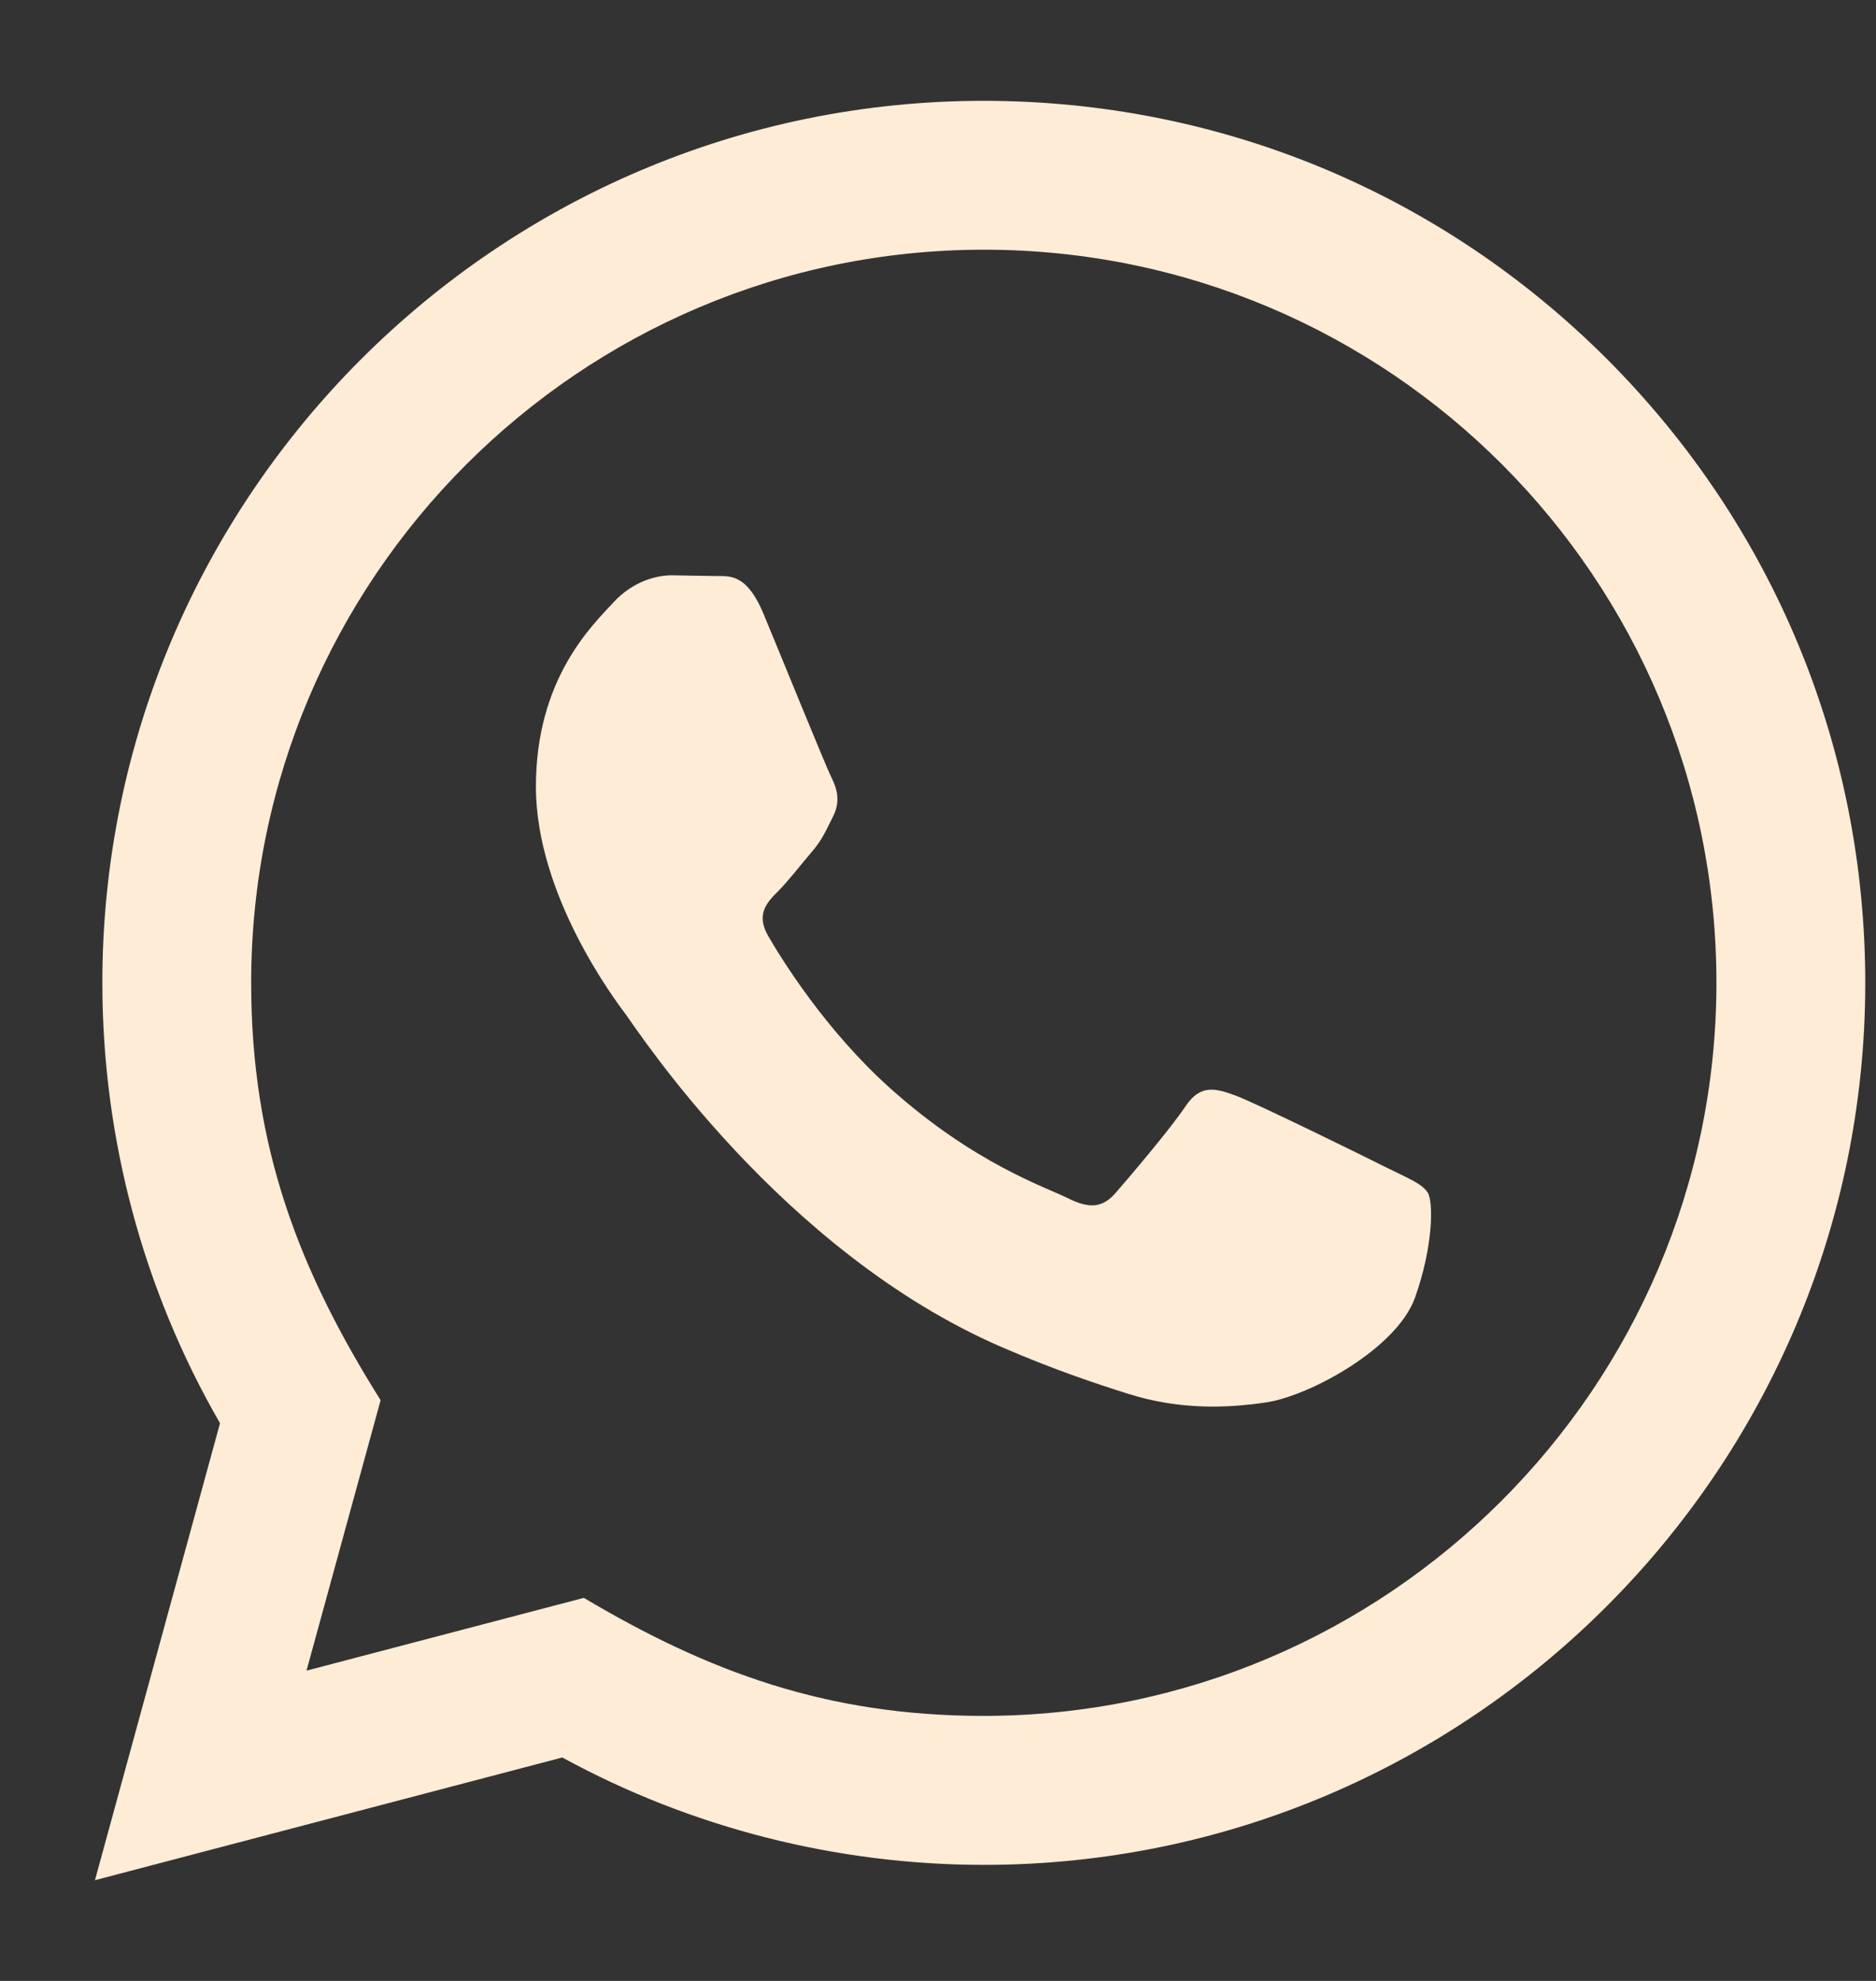 <svg width="18" height="19" viewBox="0 0 18 19" fill="none" xmlns="http://www.w3.org/2000/svg">
<rect x="0" y="0" width="18" height="19" fill="#333333" stroke="none"/>
<path d="M0.911 18.034L2.111 13.651C1.371 12.368 0.982 10.914 0.982 9.423C0.984 4.761 4.778 0.967 9.439 0.967C11.701 0.968 13.825 1.849 15.422 3.447C17.018 5.046 17.897 7.171 17.897 9.43C17.895 14.093 14.101 17.887 9.439 17.887C8.024 17.886 6.63 17.531 5.395 16.857L0.911 18.034ZM5.602 15.326C6.794 16.034 7.932 16.458 9.437 16.458C13.311 16.458 16.467 13.305 16.469 9.429C16.47 5.545 13.329 2.396 9.442 2.395C5.565 2.395 2.412 5.548 2.41 9.423C2.409 11.006 2.873 12.19 3.652 13.43L2.941 16.024L5.602 15.326ZM13.7 11.441C13.647 11.353 13.506 11.3 13.294 11.194C13.083 11.088 12.044 10.577 11.85 10.506C11.657 10.436 11.516 10.4 11.374 10.612C11.234 10.823 10.828 11.3 10.705 11.441C10.582 11.582 10.459 11.599 10.247 11.493C10.036 11.387 9.355 11.165 8.548 10.444C7.92 9.884 7.495 9.192 7.372 8.98C7.249 8.769 7.359 8.655 7.465 8.549C7.56 8.455 7.676 8.303 7.782 8.179C7.889 8.057 7.924 7.968 7.995 7.827C8.066 7.686 8.031 7.562 7.977 7.456C7.924 7.351 7.502 6.311 7.326 5.888C7.154 5.476 6.98 5.531 6.85 5.525L6.445 5.518C6.304 5.518 6.075 5.571 5.882 5.782C5.688 5.994 5.142 6.505 5.142 7.545C5.142 8.586 5.9 9.59 6.005 9.731C6.111 9.872 7.495 12.007 9.614 12.922C10.119 13.14 10.513 13.27 10.819 13.367C11.325 13.528 11.786 13.505 12.15 13.451C12.556 13.391 13.4 12.94 13.577 12.446C13.753 11.952 13.753 11.529 13.7 11.441Z" fill="#FFECD6"/>
</svg>
